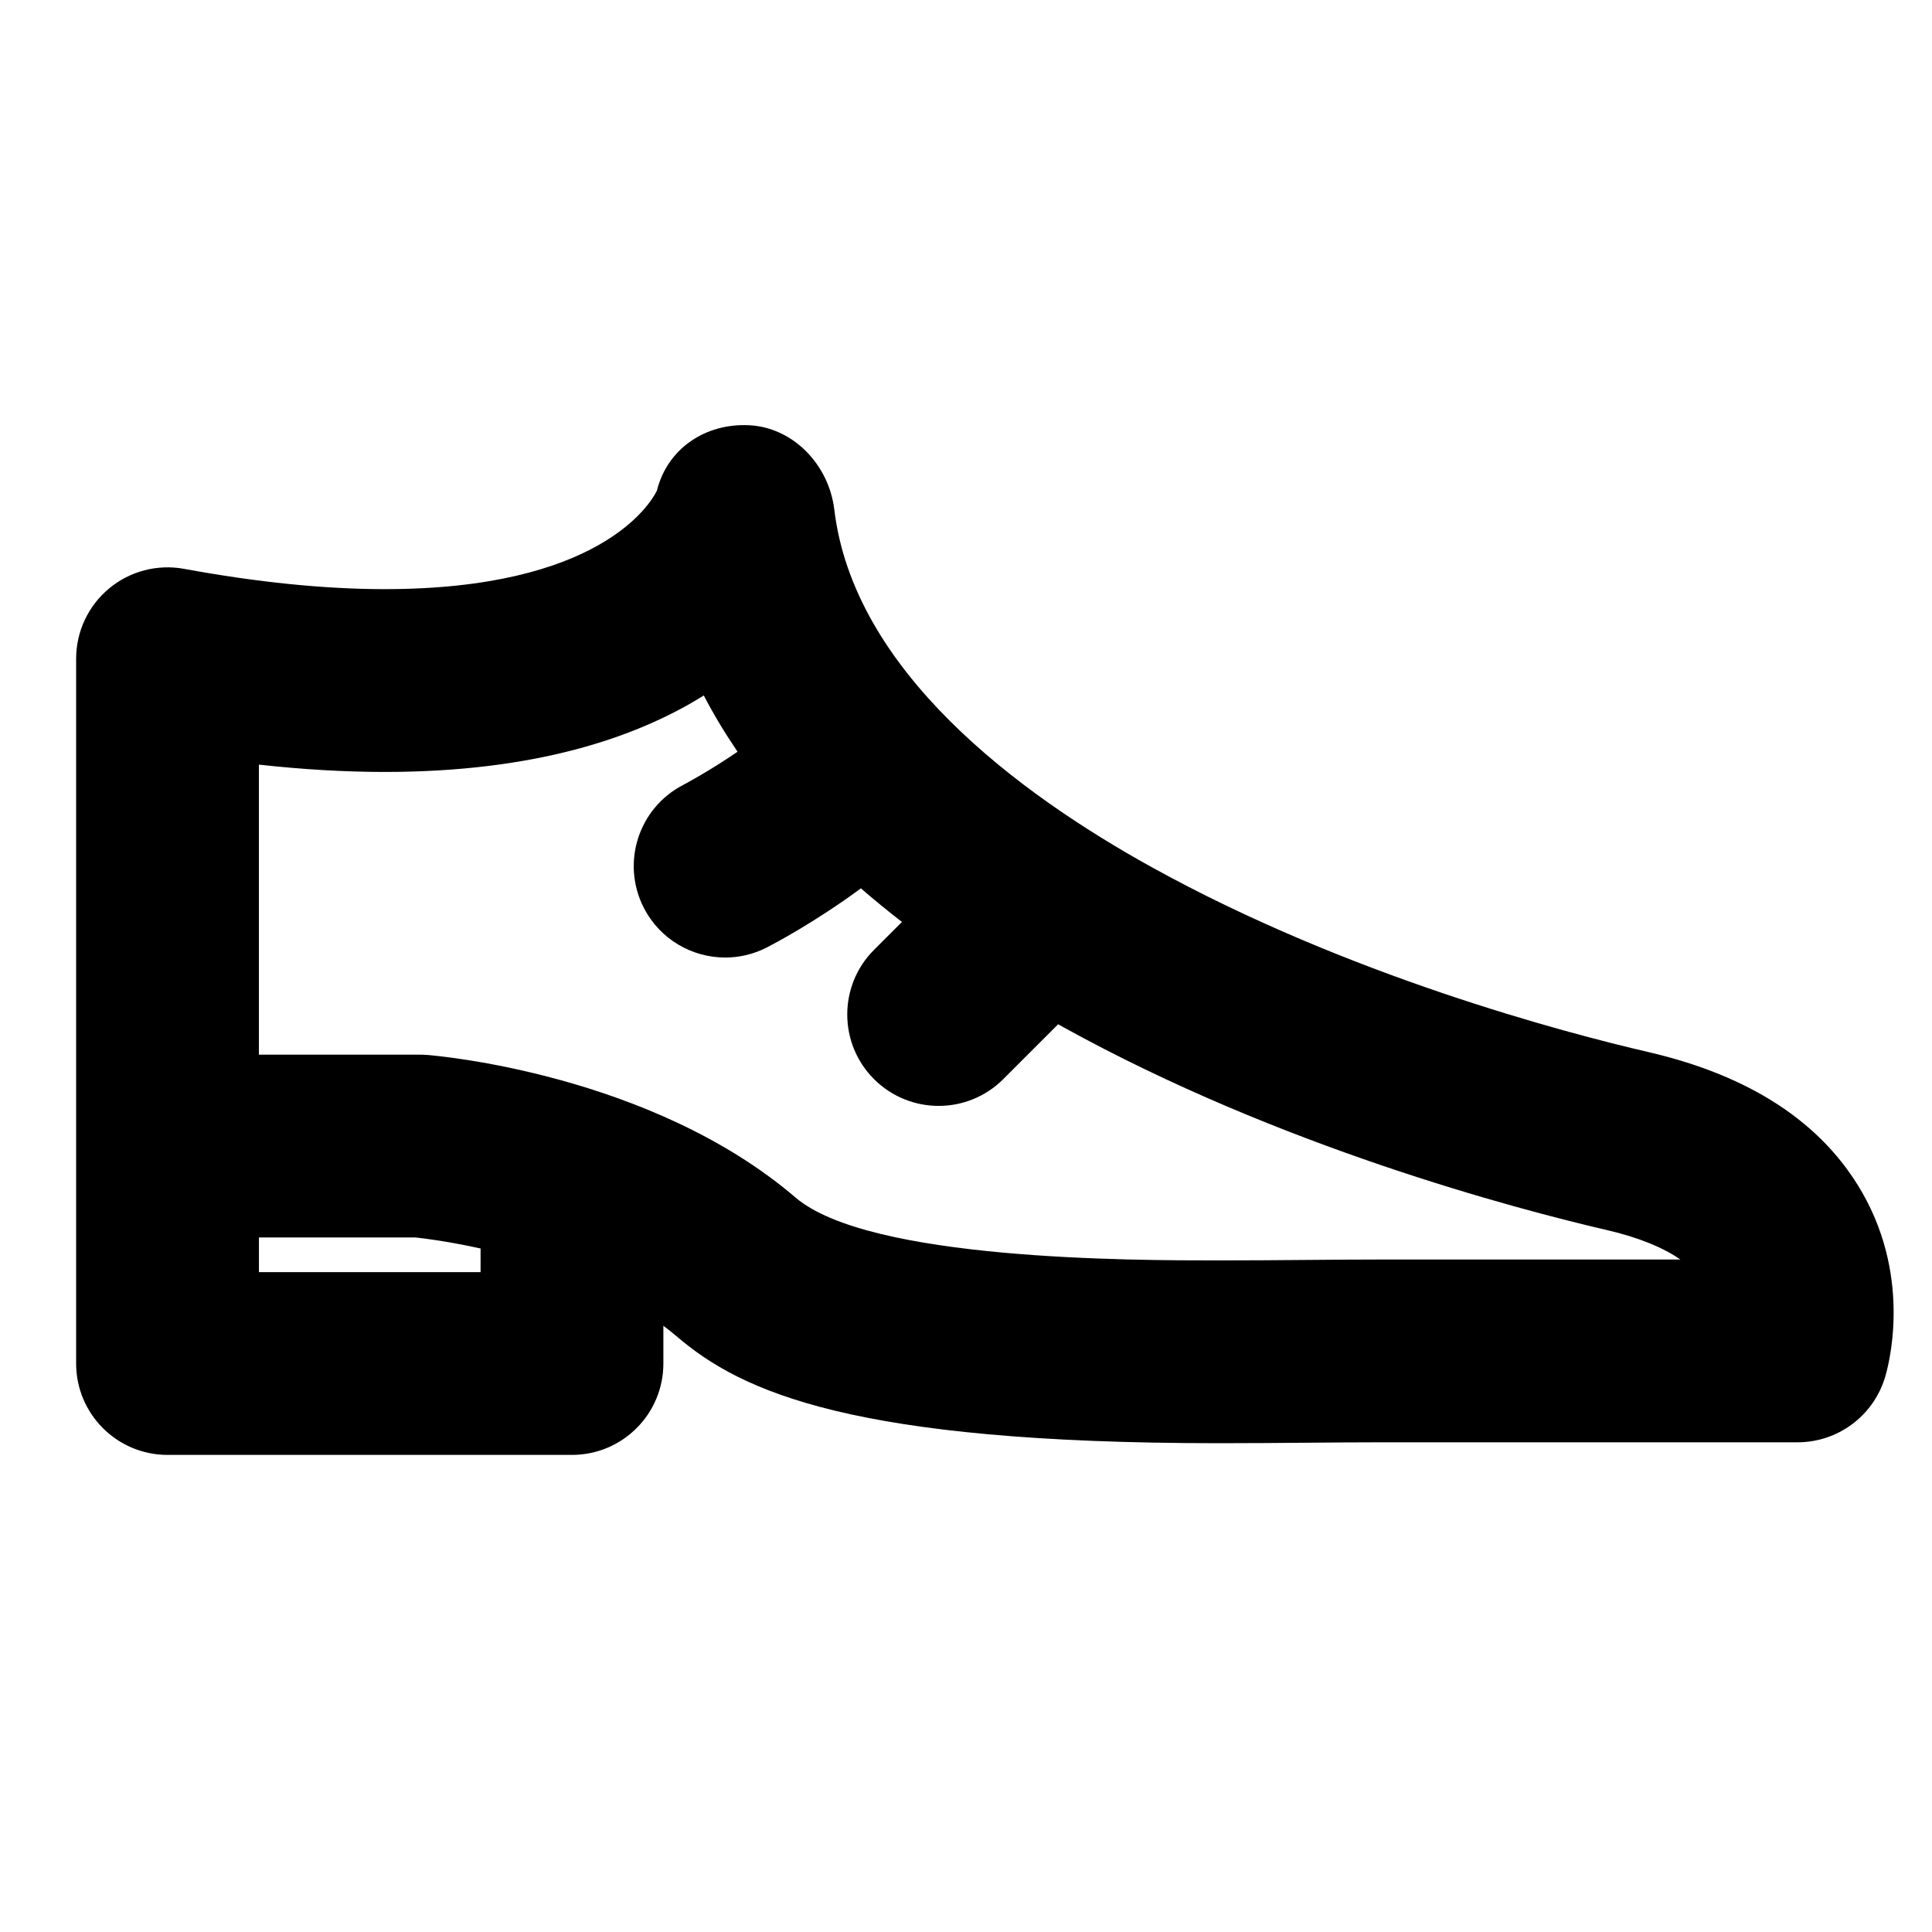 <?xml version="1.0" encoding="UTF-8"?>
<!-- The Best Svg Icon site in the world: iconSvg.co, Visit us! https://iconsvg.co -->
<svg fill="#000000" width="800px" height="800px" version="1.1" viewBox="144 144 512 512" xmlns="http://www.w3.org/2000/svg">
 <path d="m637.47 459.98c-10.543-18.395-29.566-30.895-56.539-37.148-22.297-5.168-79.758-20.297-131.69-49.008-35.566-19.664-79.043-52.074-84.148-94.805-1.398-11.707-10.75-21.711-22.523-22.324-11.582-0.594-21.719 6.148-24.492 17.363-1.824 3.644-15.383 26.07-72.137 26.07-15.859 0-33.746-1.809-53.168-5.379-7.07-1.297-14.355 0.609-19.879 5.211-5.523 4.602-8.719 11.422-8.719 18.609v186.77c0 13.375 10.844 24.223 24.223 24.223h107.18c13.375 0 24.223-10.844 24.223-24.223v-10c1.211 0.914 2.406 1.852 3.555 2.836 17.172 14.691 46.461 28.289 143.67 28.289 8.133 0 16.074-0.066 23.645-0.129 6.766-0.055 13.234-0.113 19.266-0.113h110.43c10.602 0 19.973-6.898 23.125-17.02 0.805-2.559 7.434-25.766-6.012-49.219zm-366.12 21.145h-58.73v-9.18h41.539c2.121 0.227 8.625 1.02 17.199 2.922l-0.004 6.258zm238.58-3.34c-6.16 0-12.762 0.055-19.672 0.113-7.441 0.059-15.246 0.125-23.242 0.125-22.93 0-92.711 0-112.18-16.652-38.355-32.824-95.25-37.613-97.652-37.801-0.629-0.047-1.258-0.074-1.887-0.074l-42.684 0.004v-76.863c11.68 1.289 22.824 1.938 33.324 1.938 39.953 0 66.754-9.133 84.578-20.266 2.613 5.051 5.625 10.016 8.945 14.906-7.793 5.336-14.285 8.734-14.391 8.789-11.871 6.125-16.547 20.707-10.441 32.594 4.293 8.359 12.773 13.16 21.566 13.16 3.723 0 7.508-0.863 11.051-2.684 1.699-0.875 12.637-6.606 24.906-15.652 3.457 3.008 7.098 5.977 10.871 8.906l-7.398 7.398c-9.457 9.461-9.457 24.797 0 34.254 4.731 4.727 10.93 7.094 17.129 7.094s12.398-2.367 17.125-7.094l14.547-14.547c0.465 0.258 0.906 0.523 1.375 0.781 57.273 31.66 119.91 48.172 144.18 53.801 8.109 1.883 14.695 4.547 19.336 7.766z"/>
</svg>